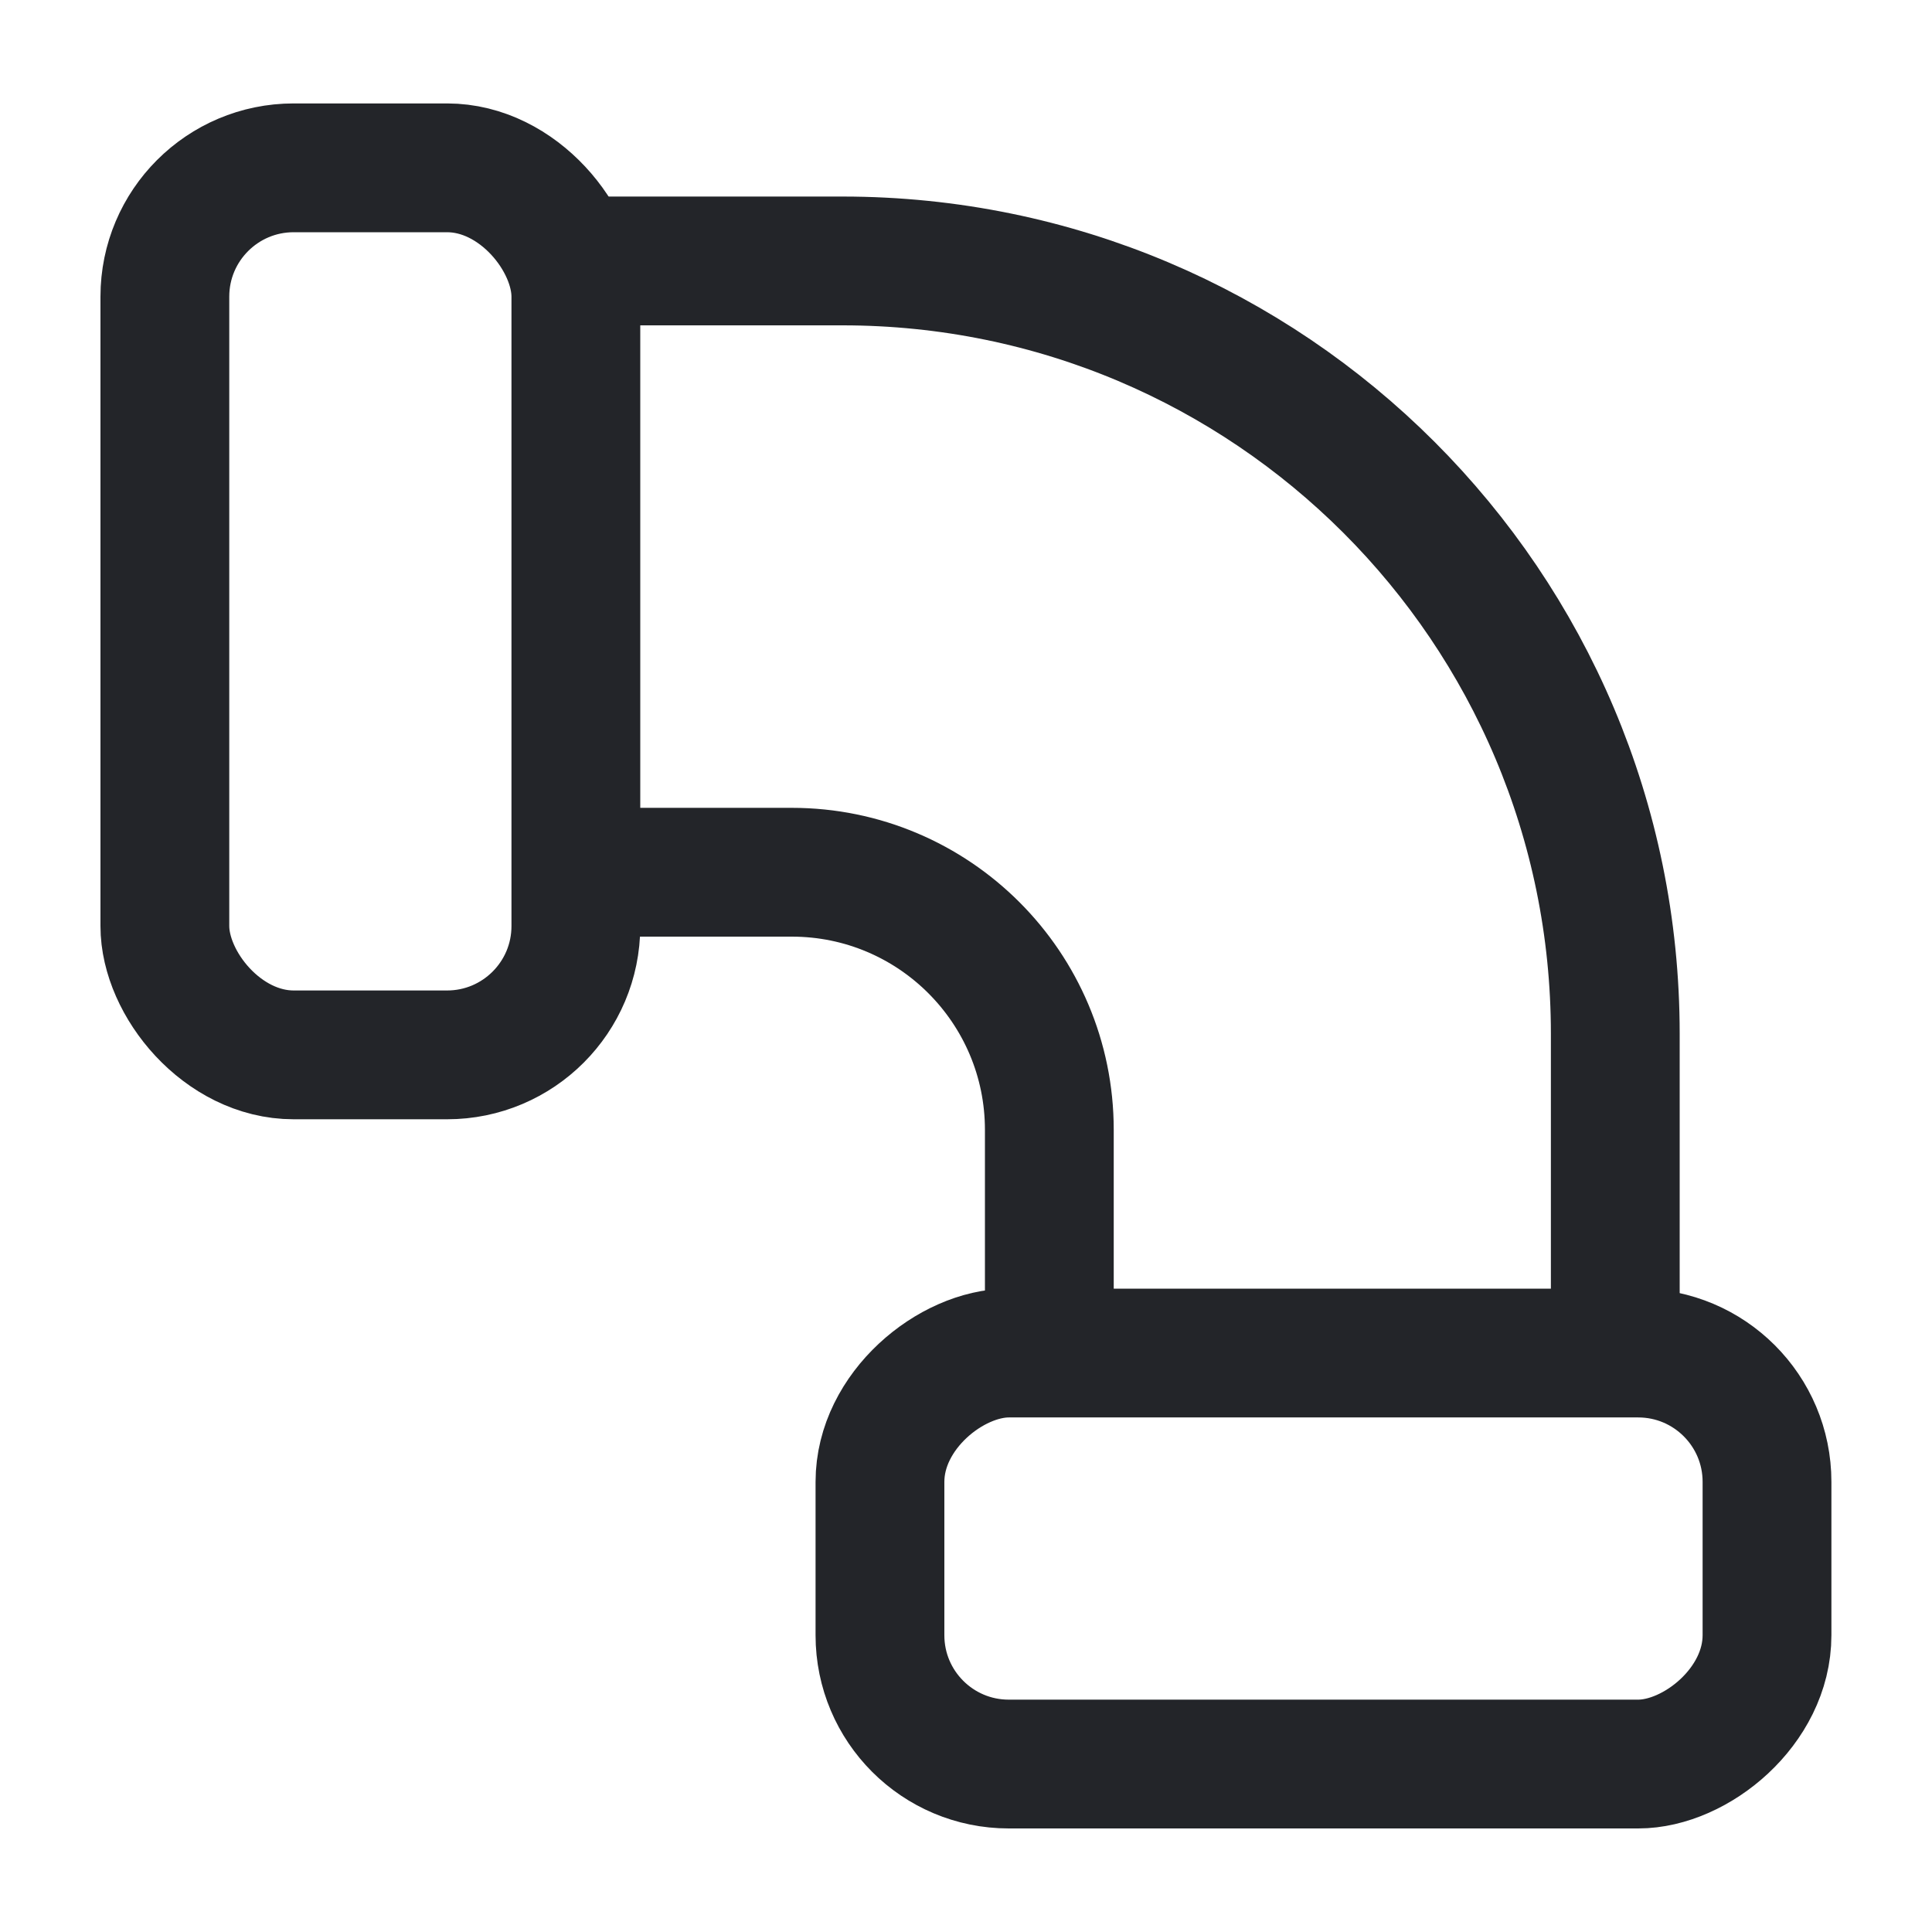 <?xml version="1.0" encoding="UTF-8"?>
<svg xmlns="http://www.w3.org/2000/svg" width="15" height="15" viewBox="0 0 15 15" fill="none">
  <g clip-path="url(#clip0_6262_9035)">
    <path d="M4.658 2.026H6.541C9.855 2.026 12.541 4.713 12.541 8.026V10.346" stroke="#232529" stroke-linecap="round"></path>
    <path d="M4.535 6.772H6.147C7.252 6.772 8.147 7.668 8.147 8.772V10.352" stroke="#232529" stroke-linecap="round"></path>
    <rect x="1.28" y="1.303" width="3.191" height="6.887" rx="1" stroke="#232529"></rect>
    <rect x="13.719" y="10.505" width="3.191" height="6.887" rx="1" transform="rotate(90 13.719 10.505)" stroke="#232529"></rect>
  </g>
  <defs>
    <clipPath id="clip0_6262_9035">
      <rect width="15" height="15" fill="white"></rect>
    </clipPath>
  </defs>
</svg>
